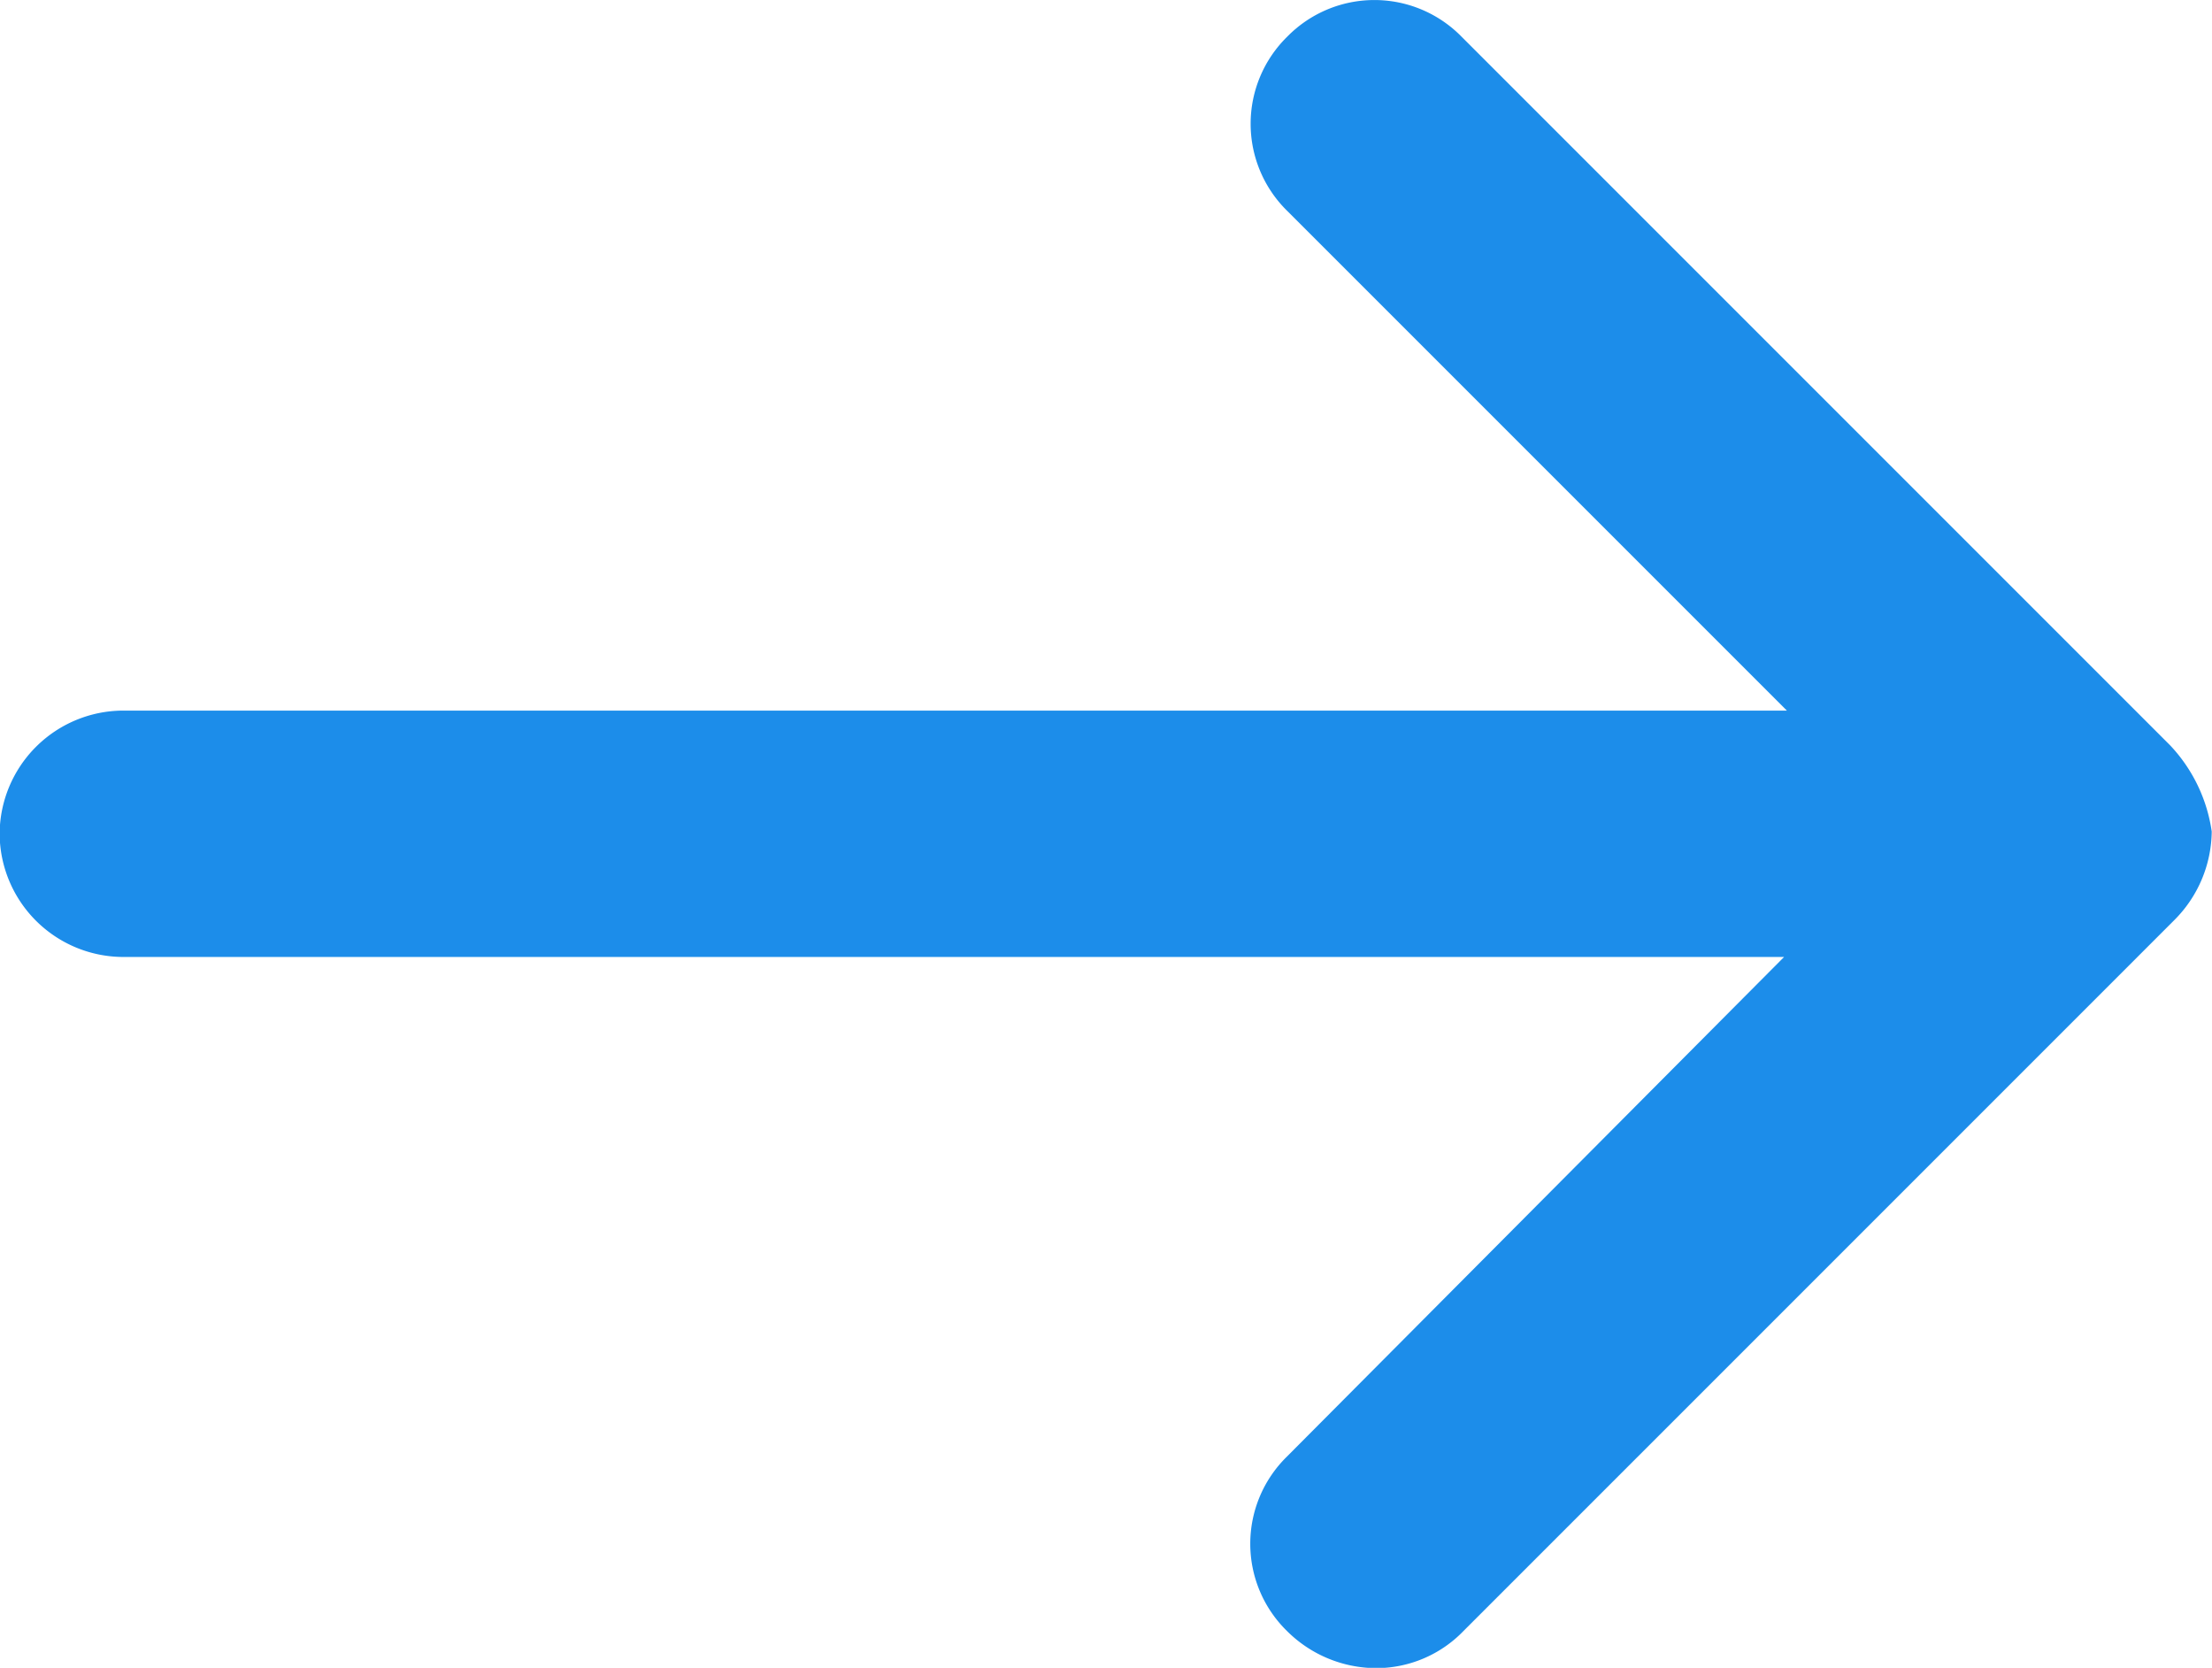 <svg xmlns="http://www.w3.org/2000/svg" width="23.794" height="17.939" viewBox="0 0 23.794 17.939">
  <g id="Raggruppa_1766" data-name="Raggruppa 1766" transform="translate(3063.53 -1022.13)">
    <path id="Tracciato_90" data-name="Tracciato 90" d="M-3040.186,1030.147l-7.623-7.623a1.312,1.312,0,0,0-1.874,0,1.312,1.312,0,0,0,0,1.875l5.374,5.374h-17.9a1.333,1.333,0,0,0-1.325,1.325,1.333,1.333,0,0,0,1.325,1.325h17.87l-5.348,5.374a1.312,1.312,0,0,0,0,1.875,1.365,1.365,0,0,0,.95.4,1.305,1.305,0,0,0,.95-.4l7.648-7.648a1.365,1.365,0,0,0,.4-.95A1.7,1.7,0,0,0-3040.186,1030.147Z" fill="#1c8dea"/>
  </g>
</svg>
